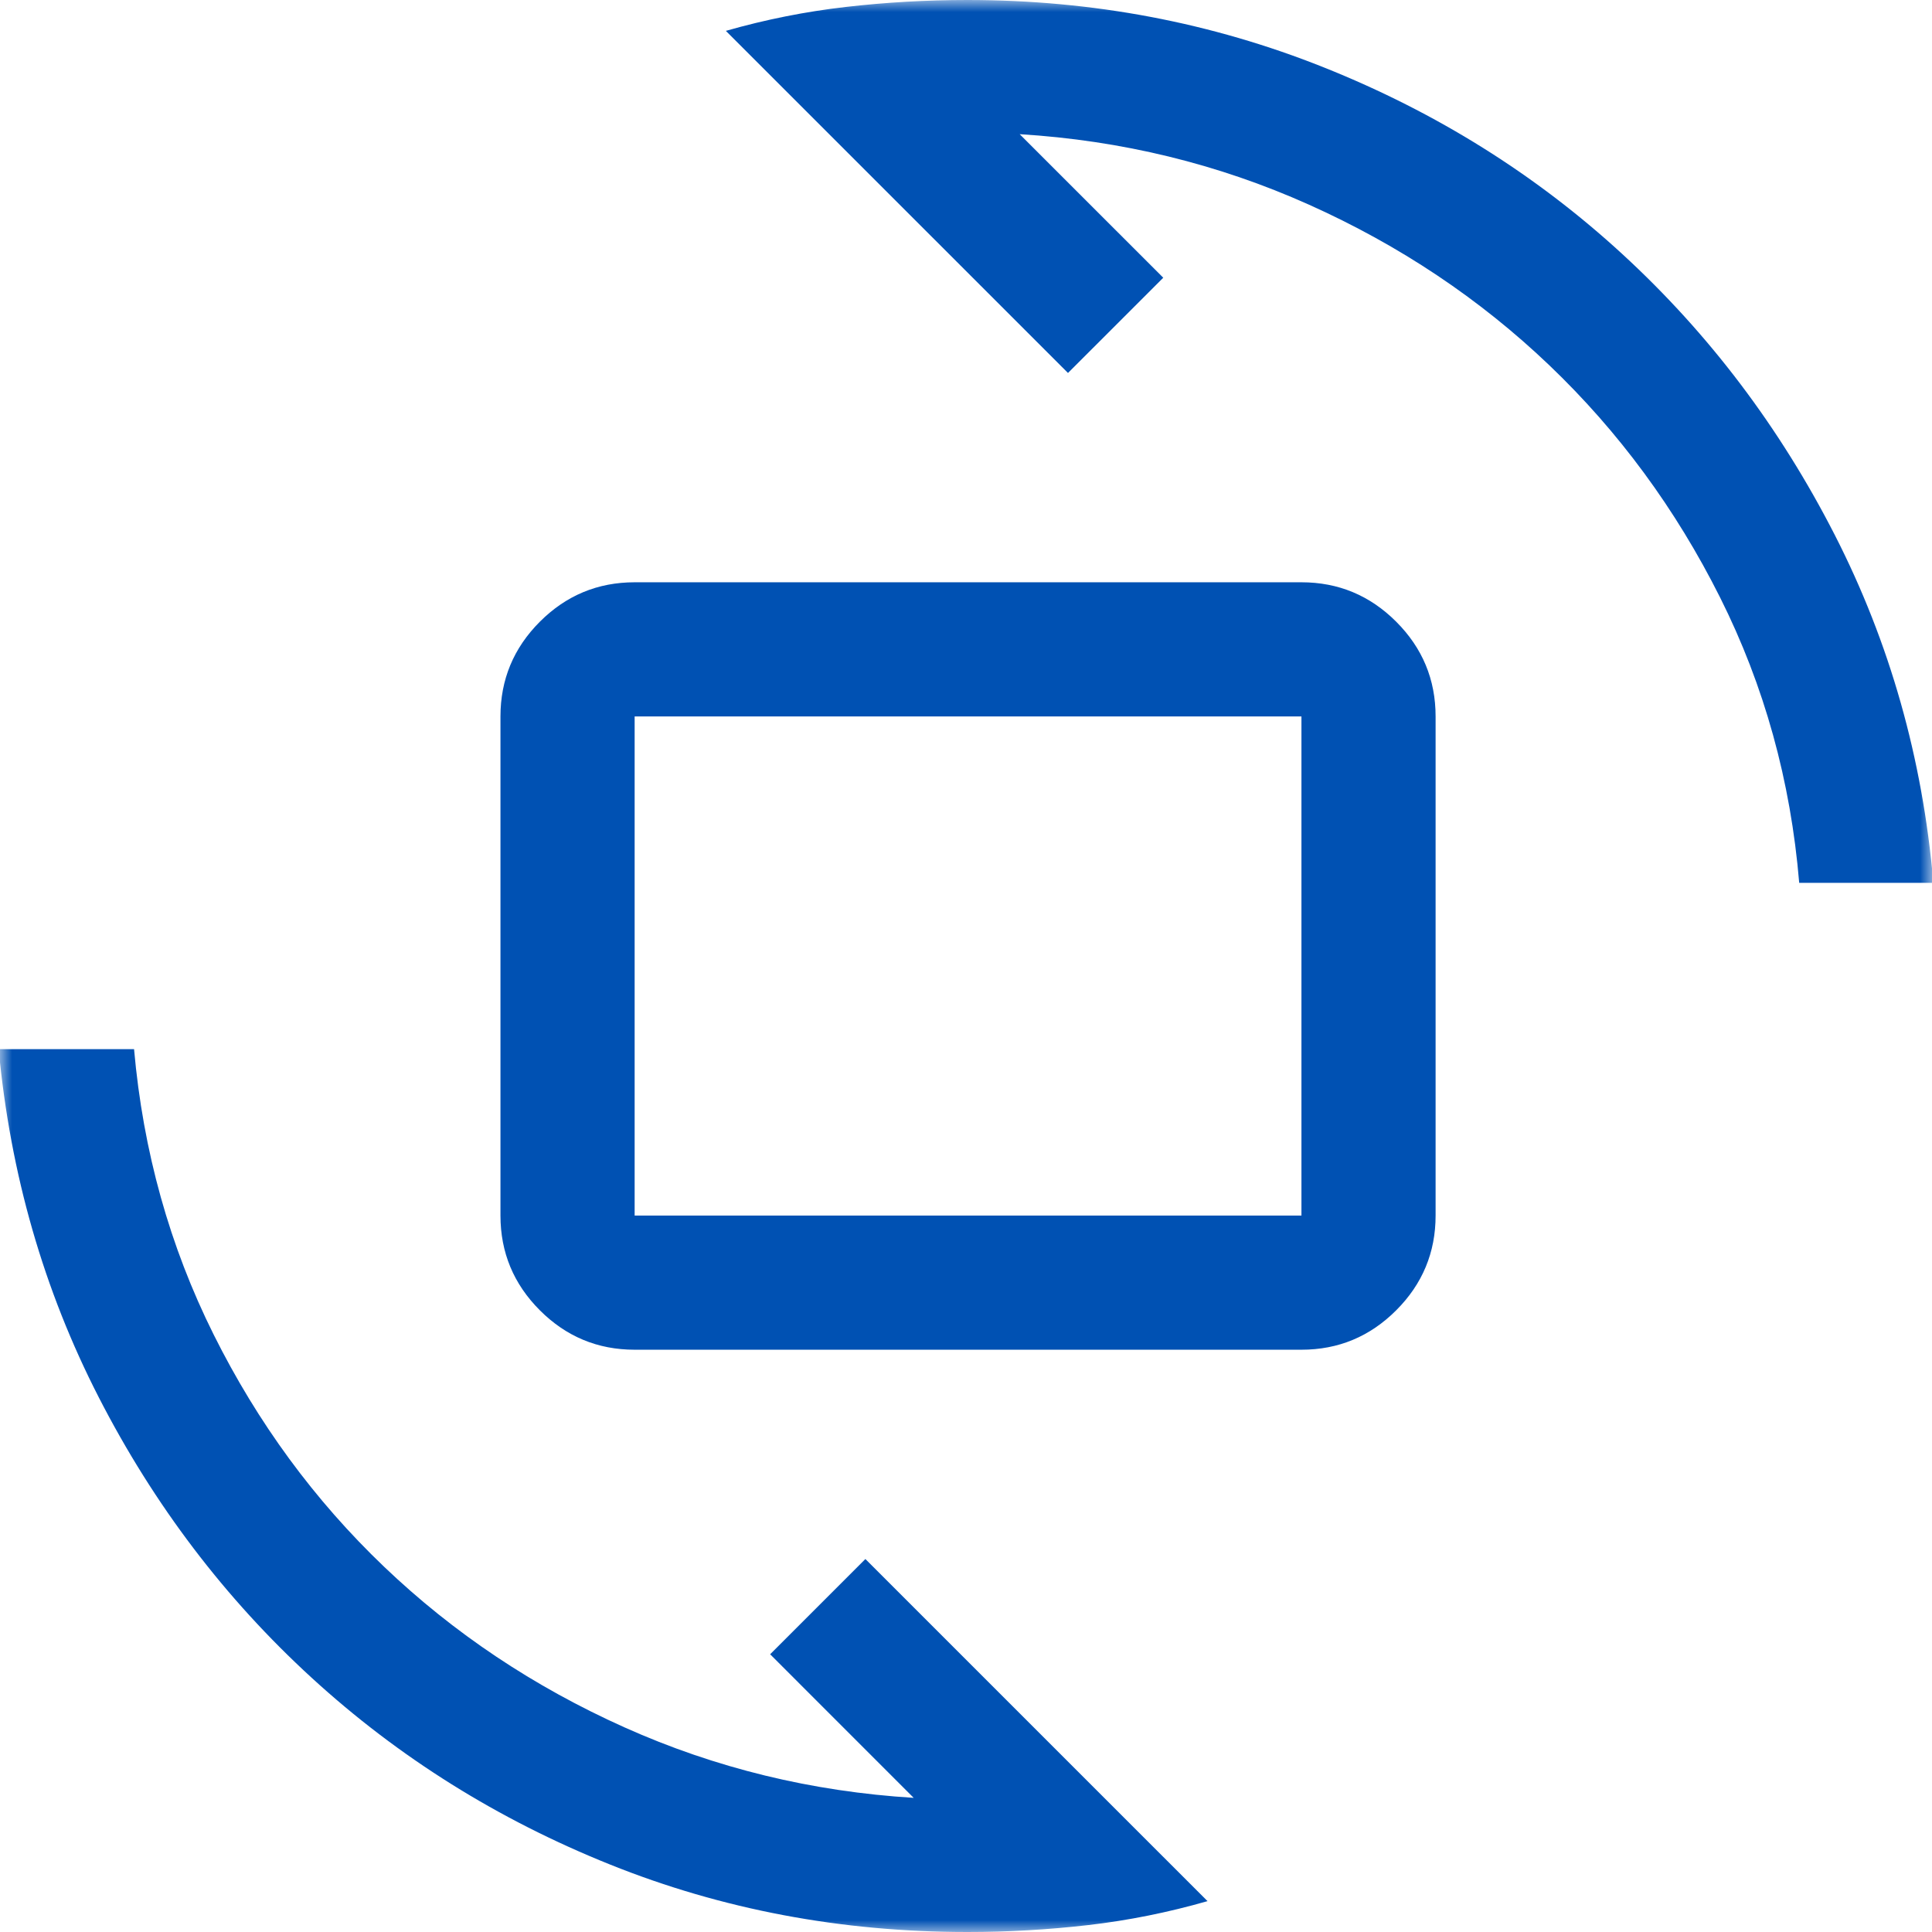 <svg width="80" height="80" viewBox="0 0 80 80" fill="none" xmlns="http://www.w3.org/2000/svg">
<g id="ubu_change">
<mask id="mask0_662_929" style="mask-type:alpha" maskUnits="userSpaceOnUse" x="0" y="0" width="80" height="80">
<rect id="Bounding box" width="80" height="80" fill="#D9D9D9"/>
</mask>
<g mask="url(#mask0_662_929)">
<path id="cameraswitch" d="M26.279 55.889C24.751 55.889 23.443 55.345 22.355 54.257C21.267 53.169 20.723 51.861 20.723 50.333V29.667C20.723 28.139 21.267 26.831 22.355 25.743C23.443 24.655 24.751 24.111 26.279 24.111H29.89H50.279H53.89C55.418 24.111 56.725 24.655 57.813 25.743C58.901 26.831 59.445 28.139 59.445 29.667V50.333C59.445 51.861 58.901 53.169 57.813 54.257C56.725 55.345 55.418 55.889 53.89 55.889H26.279ZM26.279 50.333H53.89V29.667H26.279V50.333ZM30.056 1.278C31.699 0.809 33.354 0.479 35.02 0.288C36.687 0.096 38.366 0 40.056 0C45.242 0 50.163 0.931 54.82 2.792C59.478 4.653 63.598 7.23 67.181 10.524C70.765 13.818 73.695 17.693 75.973 22.149C78.251 26.605 79.612 31.407 80.056 36.556H74.501C74.149 32.333 73.056 28.393 71.223 24.736C69.39 21.079 67.033 17.875 64.154 15.125C61.274 12.375 57.955 10.157 54.195 8.472C50.436 6.787 46.445 5.815 42.223 5.556L48.168 11.5L44.223 15.444L30.056 1.278ZM50.001 78.722C48.367 79.191 46.722 79.521 45.065 79.713C43.407 79.904 41.738 80 40.056 80C34.834 80 29.904 79.07 25.265 77.208C20.626 75.347 16.509 72.772 12.915 69.482C9.32 66.192 6.38 62.322 4.095 57.871C1.81 53.42 0.427 48.611 -0.055 43.444H5.551C5.925 47.667 7.024 51.606 8.848 55.264C10.672 58.921 13.024 62.125 15.904 64.875C18.783 67.625 22.103 69.843 25.862 71.528C29.621 73.213 33.612 74.185 37.834 74.445L31.89 68.5L35.834 64.556L50.001 78.722Z" fill="#0051B3"/>
</g>
</g>
</svg>
